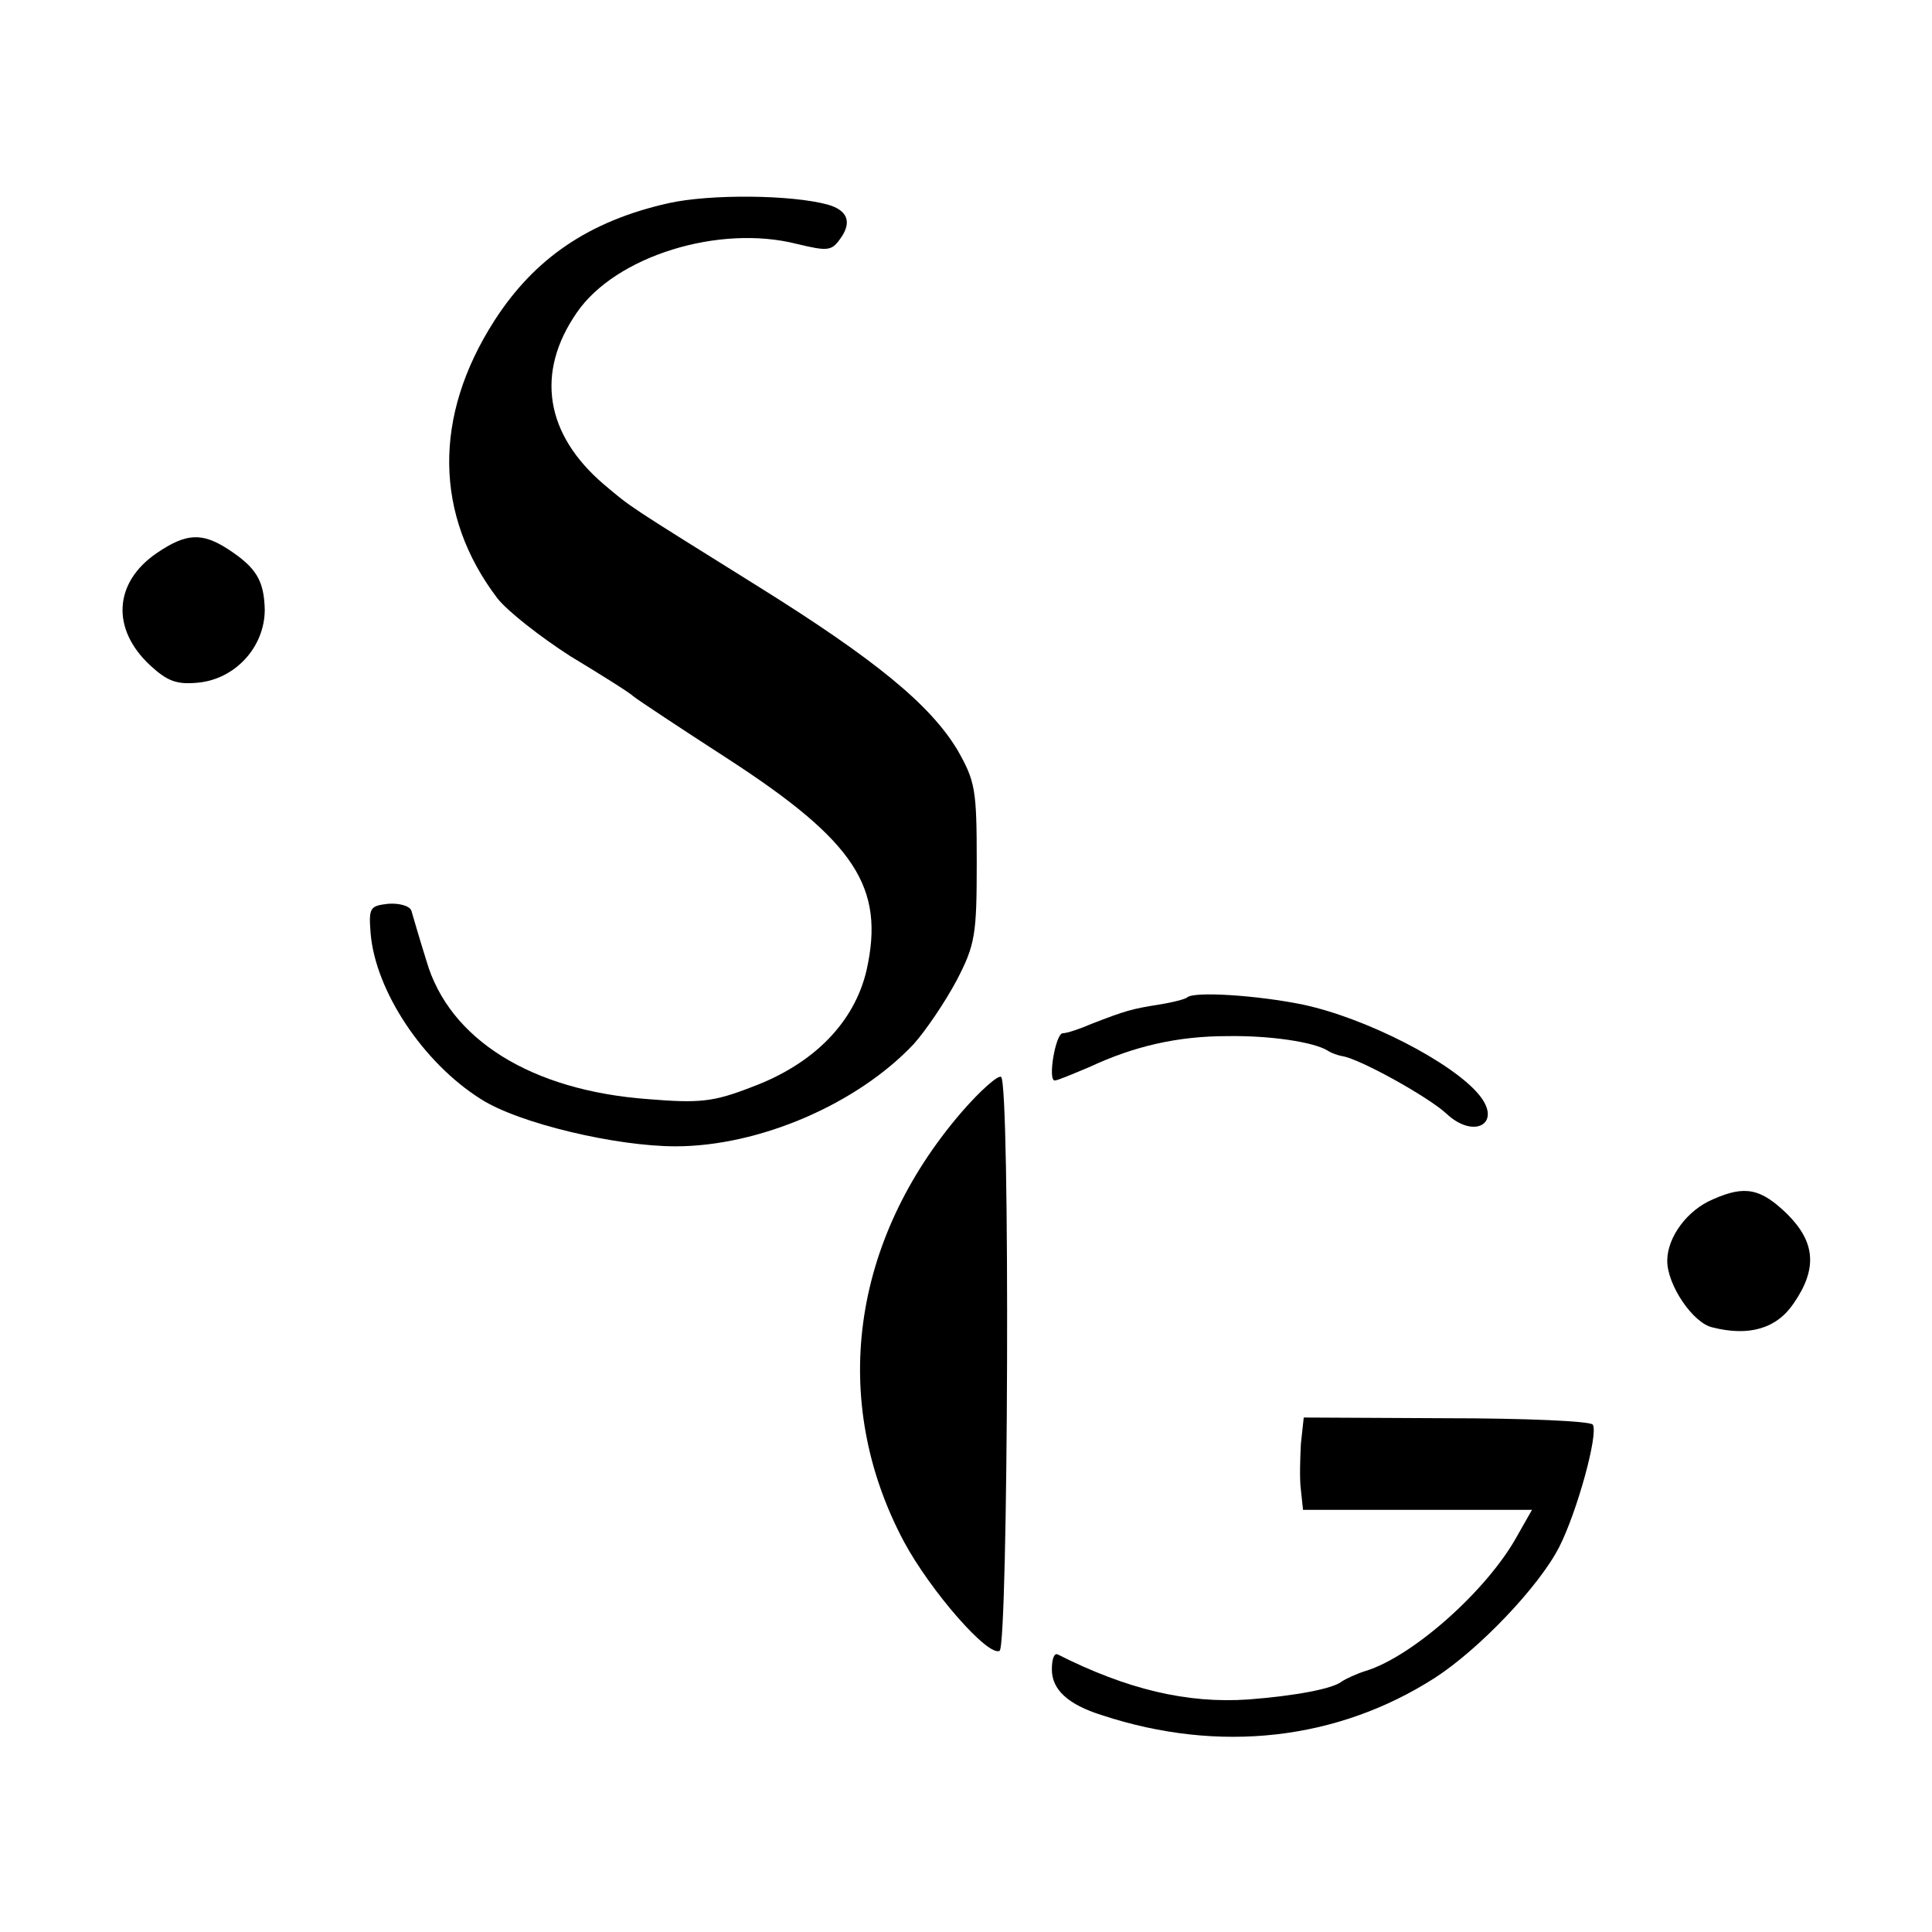 <?xml version="1.0" standalone="no"?>
<!DOCTYPE svg PUBLIC "-//W3C//DTD SVG 20010904//EN"
 "http://www.w3.org/TR/2001/REC-SVG-20010904/DTD/svg10.dtd">
<svg version="1.0" xmlns="http://www.w3.org/2000/svg"
 width="270pt" height="270pt" viewBox="0 0 270 270"
 preserveAspectRatio="xMidYMid meet">
<g transform="translate(0,270) scale(0.1,-0.1)"
fill="#000000" stroke="none">
<path d="M934 2416 c-111 -25 -187 -77 -243 -164 -86 -134 -84 -272 4 -388 14
-18 60 -54 102 -81 43 -26 83 -51 88 -56 6 -5 65 -44 133 -88 177 -115 219
-179 193 -295 -17 -73 -74 -131 -160 -163 -54 -21 -73 -23 -146 -17 -162 12
-277 83 -309 193 -10 32 -19 63 -21 70 -2 7 -17 11 -32 10 -26 -3 -28 -5 -25
-42 7 -80 73 -180 154 -231 53 -34 189 -66 272 -66 117 0 254 59 333 143 17
19 44 59 60 89 26 50 28 64 28 165 0 102 -2 113 -27 157 -38 63 -114 126 -281
230 -181 113 -174 108 -213 141 -82 70 -96 156 -38 240 54 79 199 124 308 96
42 -10 48 -10 60 7 17 23 11 40 -17 48 -51 14 -165 15 -223 2z"/>
<path d="M219 1927 c-60 -41 -64 -106 -9 -157 24 -22 37 -27 67 -24 52 5 93
50 93 102 -1 41 -12 59 -52 85 -36 23 -58 22 -99 -6z"/>
<path d="M1659 1306 c-2 -2 -20 -7 -40 -10 -37 -6 -45 -8 -94 -27 -16 -7 -34
-13 -40 -13 -10 -1 -21 -66 -11 -66 4 0 25 9 49 19 62 29 123 43 192 43 59 1
120 -8 140 -20 6 -4 15 -7 21 -8 25 -4 120 -57 145 -80 39 -37 79 -14 46 26
-37 45 -157 107 -246 126 -63 13 -153 19 -162 10z"/>
<path d="M1344 1146 c-155 -180 -185 -404 -81 -600 37 -69 118 -162 134 -153
12 8 15 795 2 802 -4 3 -29 -19 -55 -49z"/>
<path d="M2394 1024 c-36 -15 -64 -53 -64 -86 0 -34 36 -87 63 -93 51 -13 90
-2 114 34 33 48 30 85 -9 124 -37 36 -59 41 -104 21z"/>
<path d="M1818 682 c-1 -20 -2 -49 0 -64 l3 -28 160 0 160 0 -21 -37 c-42 -76
-146 -168 -211 -188 -13 -4 -28 -11 -34 -15 -12 -10 -65 -20 -130 -25 -86 -6
-170 14 -267 63 -5 2 -8 -7 -8 -21 0 -28 22 -49 70 -64 164 -54 329 -35 465
52 62 40 146 128 174 183 25 49 55 158 47 171 -3 5 -95 9 -205 9 l-199 1 -4
-37z"/>
</g>
</svg>
